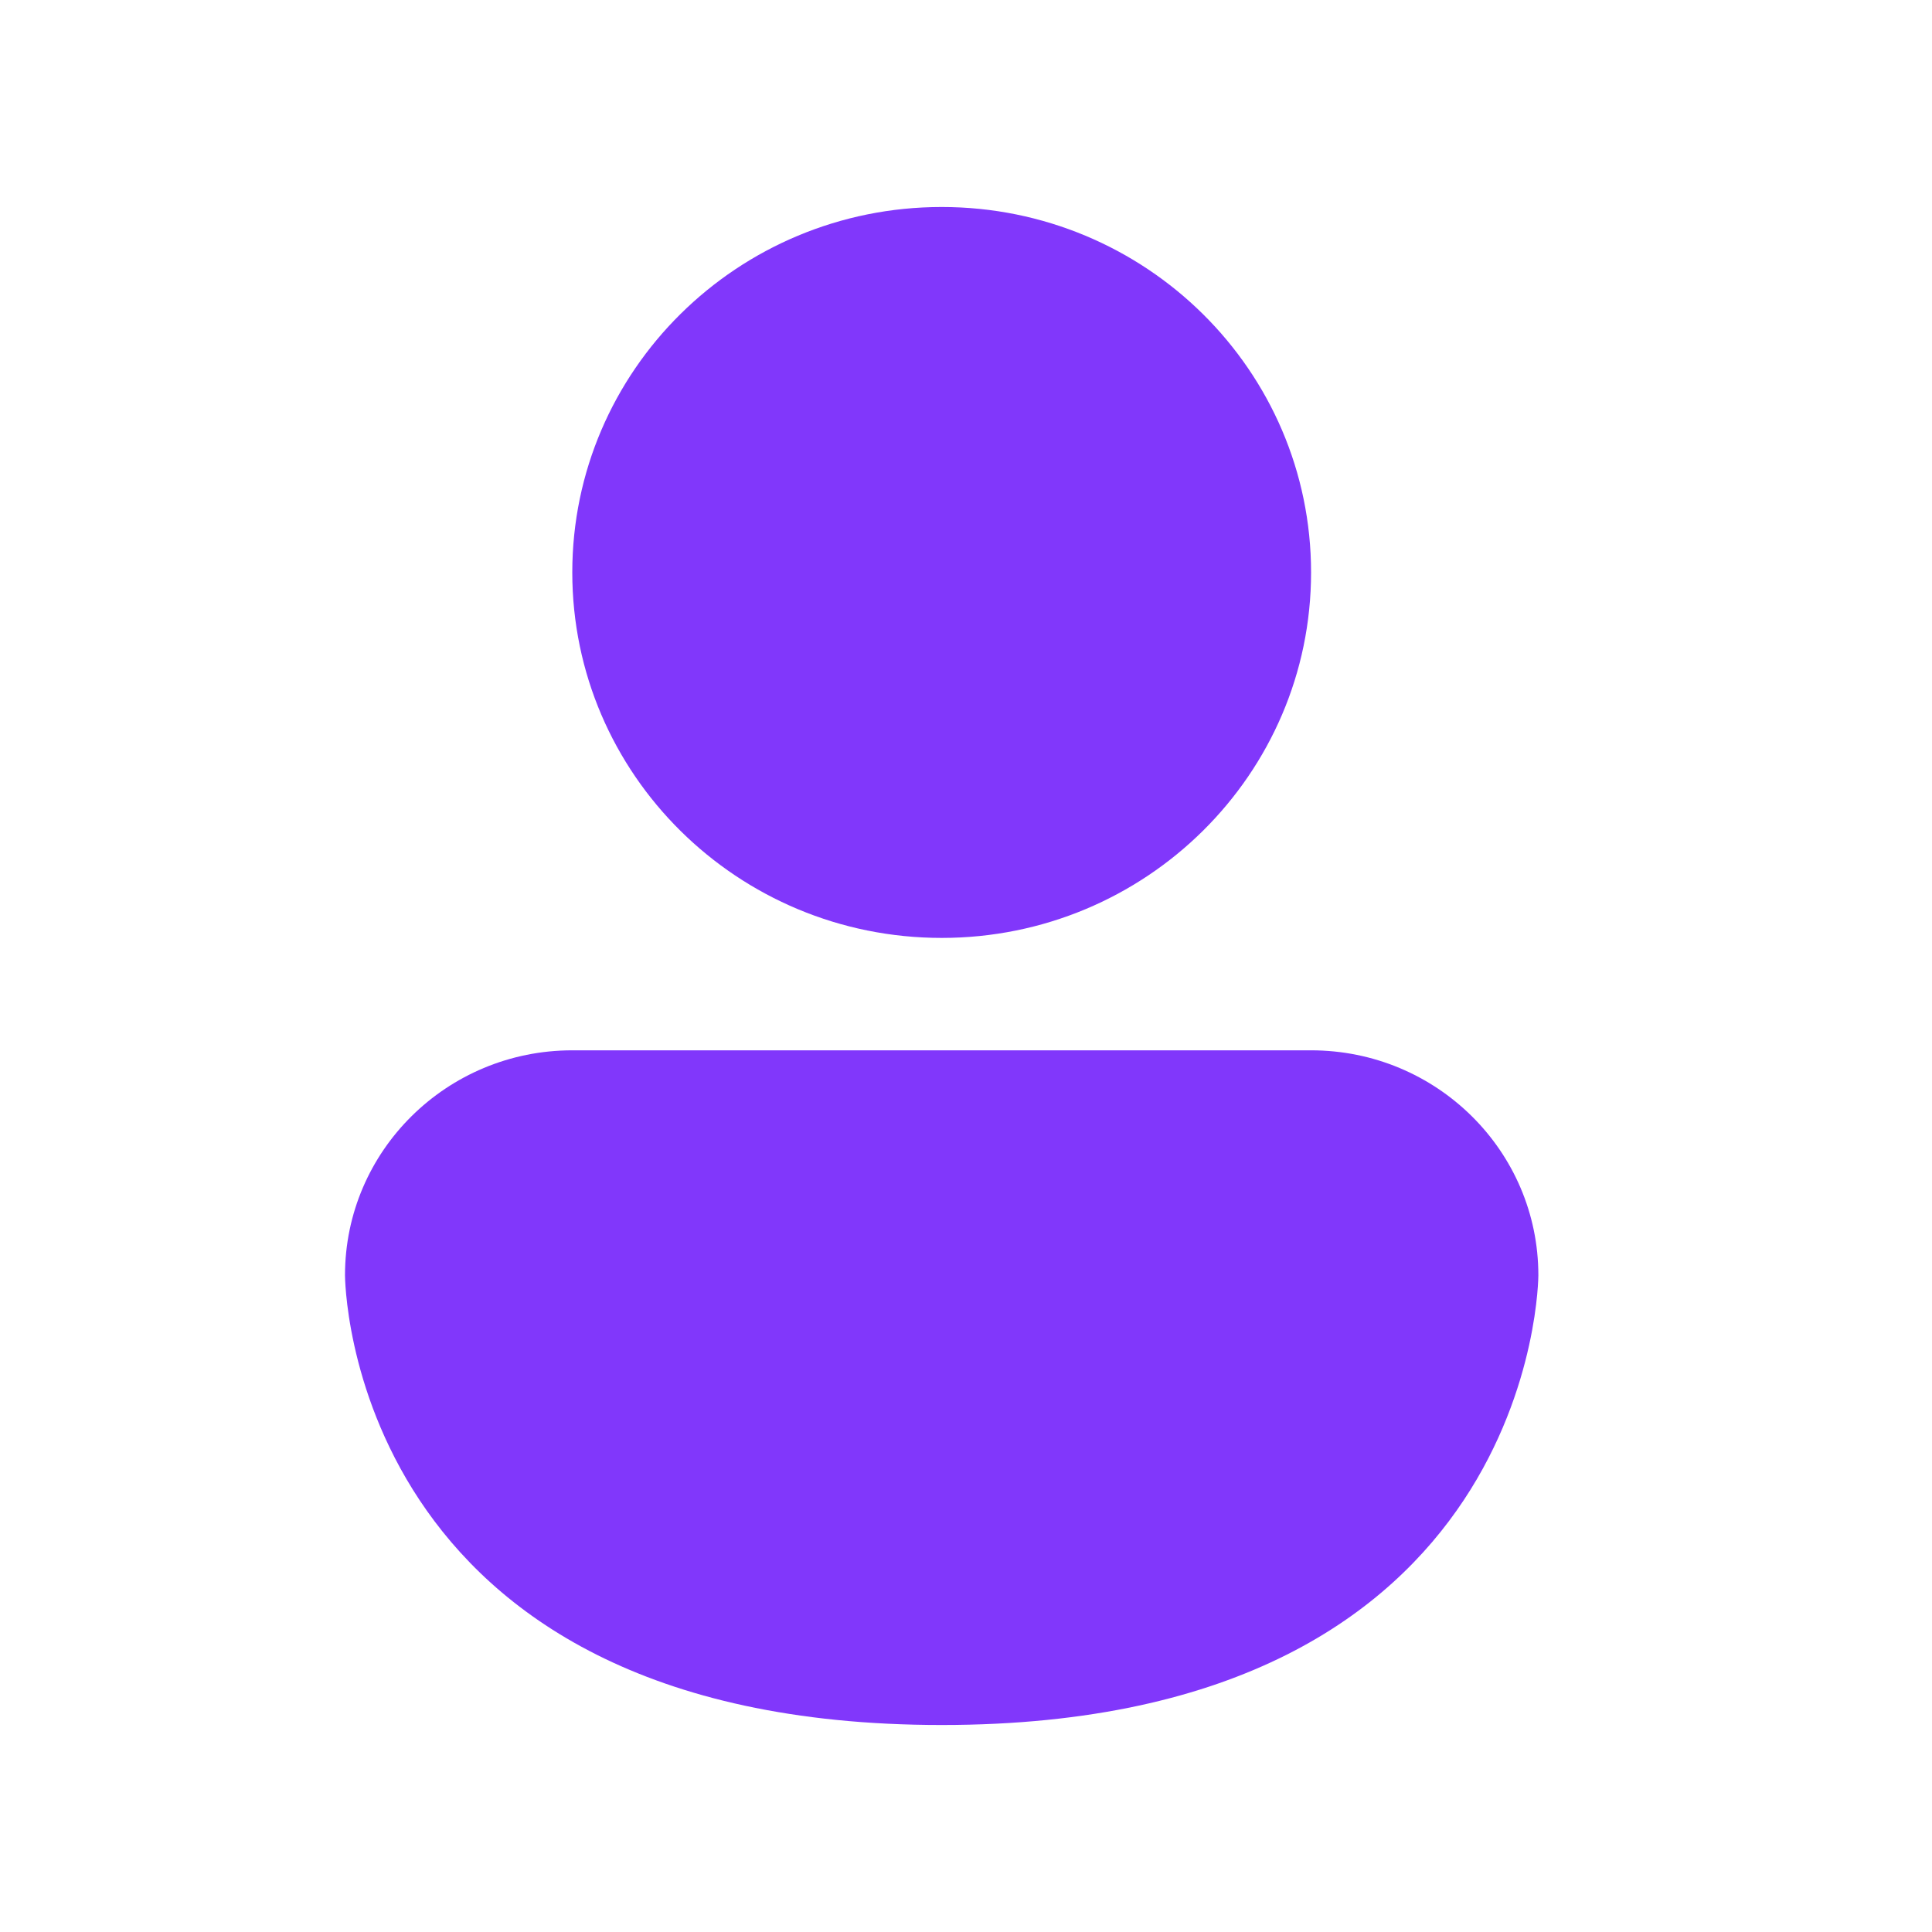 <?xml version="1.0" encoding="UTF-8"?> <svg xmlns="http://www.w3.org/2000/svg" width="28" height="28" viewBox="0 0 28 28" fill="none"><path d="M13.648 13.593C16.604 13.593 19.001 11.221 19.001 8.296C19.001 5.371 16.604 3 13.648 3C10.691 3 8.294 5.371 8.294 8.296C8.294 11.221 10.691 13.593 13.648 13.593ZM5 18.482C5 16.681 6.475 15.222 8.294 15.222H19.001C20.82 15.222 22.295 16.681 22.295 18.482C22.295 18.482 22.295 25 13.648 25C5 25 5 18.482 5 18.482Z" fill="#8137FB"></path></svg> 